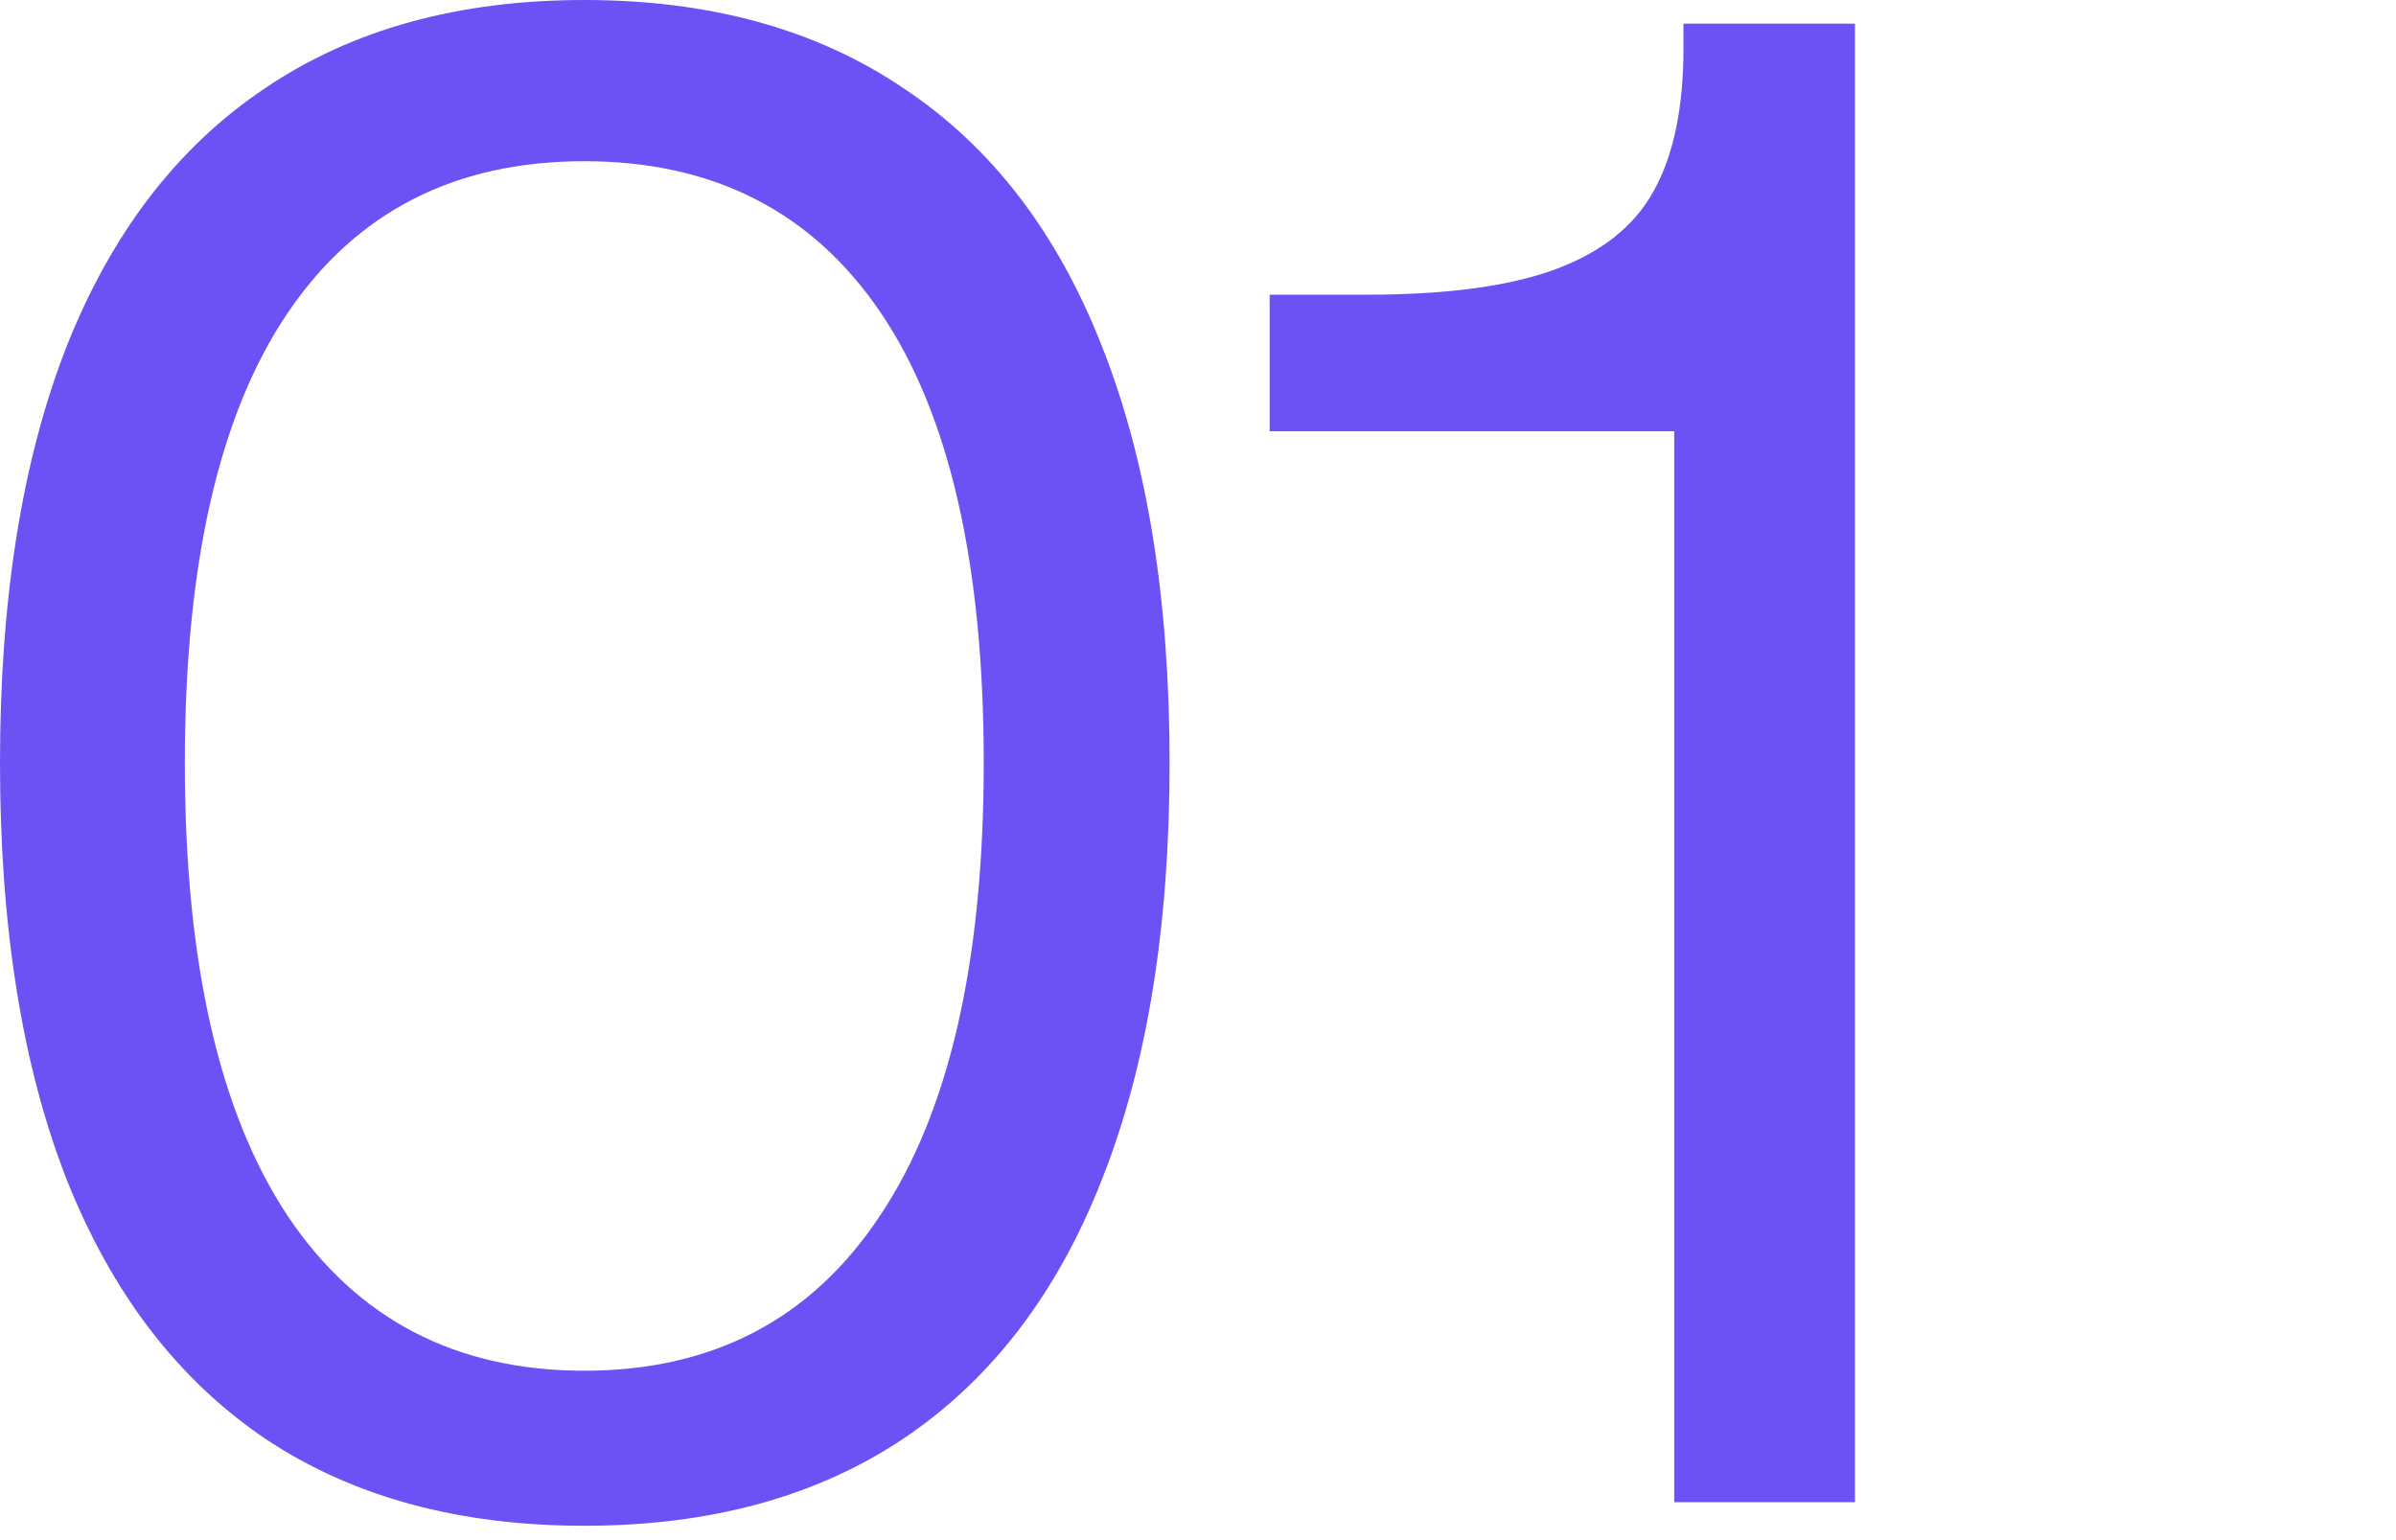 <svg width="42" height="27" viewBox="0 0 42 27" fill="none" xmlns="http://www.w3.org/2000/svg">
<path d="M0 13.374C0 10.494 0.39 8.058 1.17 6.066C1.962 4.074 3.12 2.568 4.644 1.548C6.168 0.516 8.034 0 10.242 0C12.45 0 14.316 0.516 15.84 1.548C17.376 2.568 18.534 4.074 19.314 6.066C20.106 8.058 20.502 10.494 20.502 13.374C20.502 16.254 20.106 18.69 19.314 20.682C18.534 22.674 17.376 24.186 15.84 25.218C14.316 26.238 12.45 26.748 10.242 26.748C8.034 26.748 6.168 26.238 4.644 25.218C3.12 24.186 1.962 22.674 1.17 20.682C0.39 18.69 0 16.254 0 13.374ZM3.24 13.374C3.24 16.854 3.84 19.5 5.04 21.312C6.252 23.124 7.986 24.03 10.242 24.03C12.498 24.03 14.226 23.124 15.426 21.312C16.638 19.5 17.244 16.854 17.244 13.374C17.244 9.894 16.644 7.266 15.444 5.49C14.244 3.714 12.51 2.826 10.242 2.826C7.974 2.826 6.24 3.714 5.04 5.49C3.84 7.266 3.24 9.894 3.24 13.374ZM22.256 5.166H23.966C25.37 5.166 26.474 5.016 27.278 4.716C28.082 4.416 28.652 3.96 28.988 3.348C29.336 2.724 29.51 1.89 29.51 0.846V0.414H32.516V26.334H29.348V7.56H22.256V5.166Z" fill="#6C51F5"/>
</svg>
